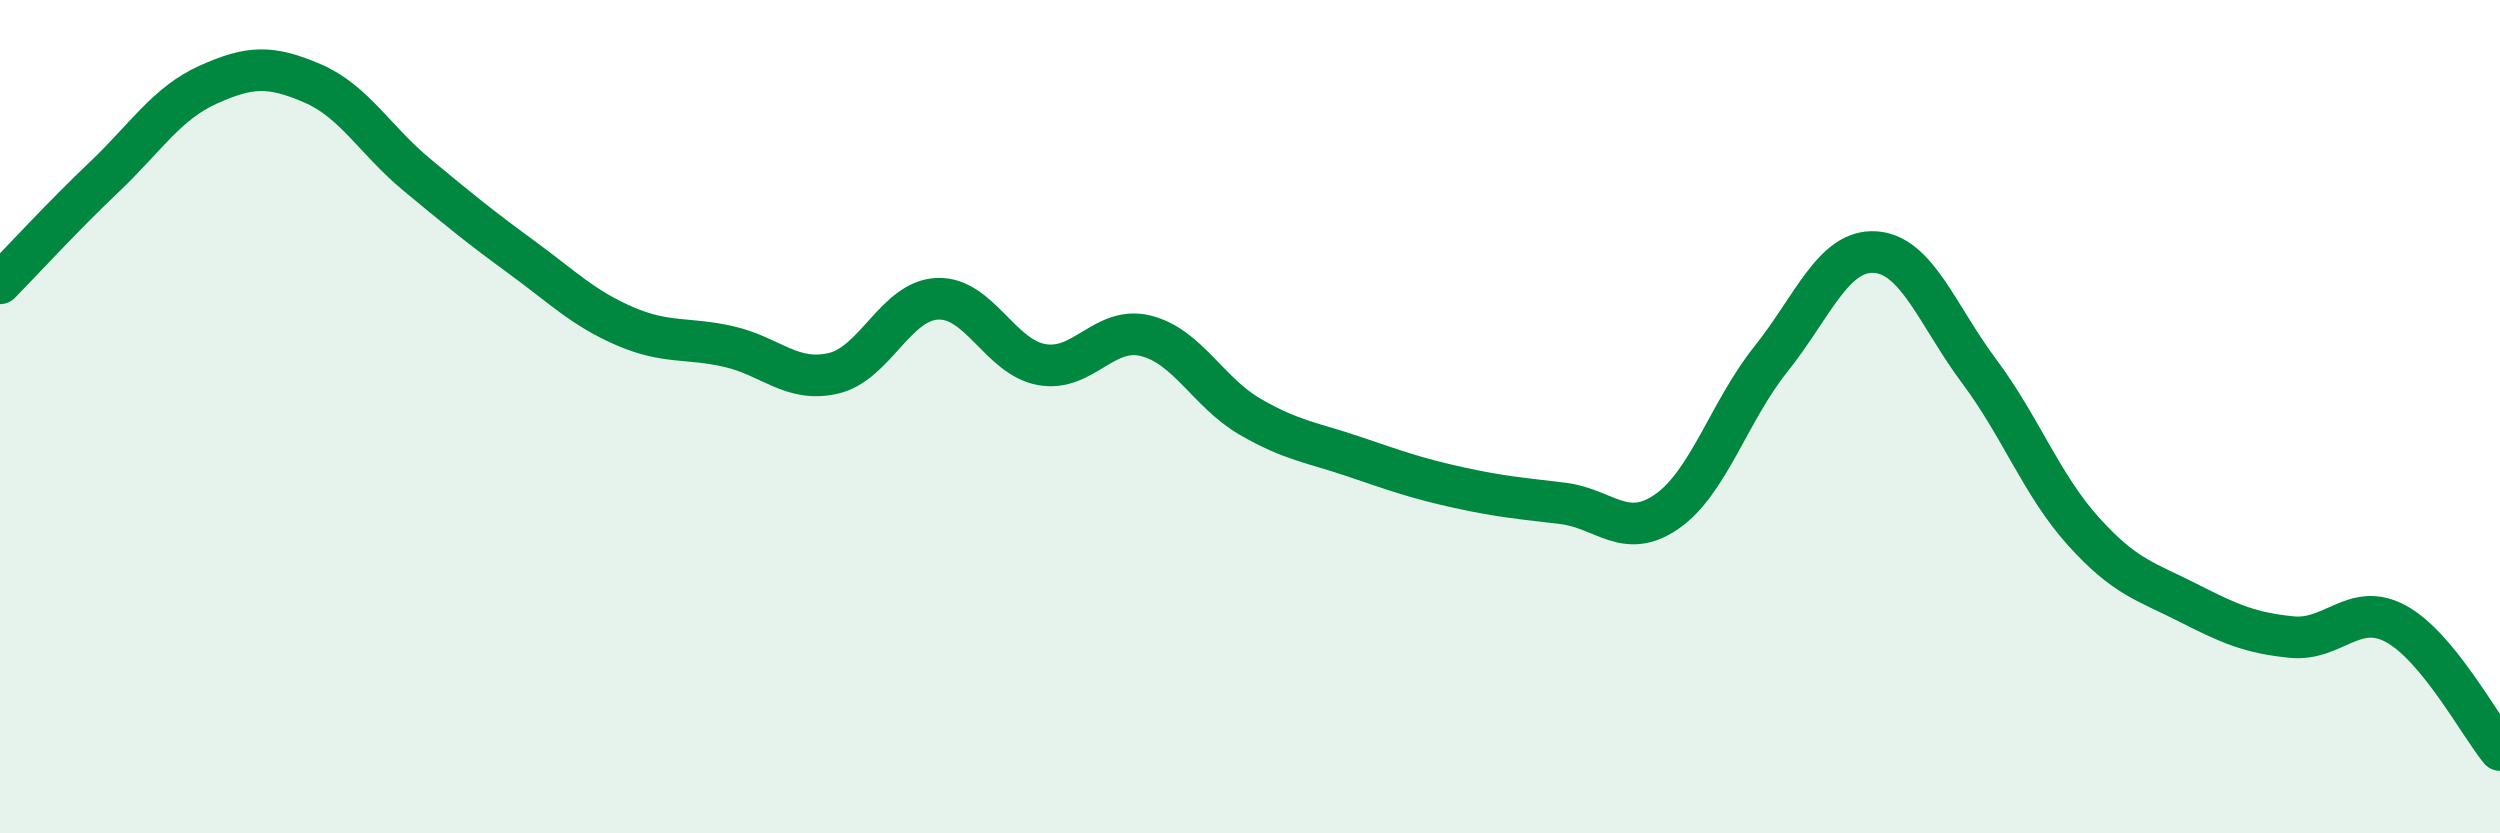 
    <svg width="60" height="20" viewBox="0 0 60 20" xmlns="http://www.w3.org/2000/svg">
      <path
        d="M 0,6.8 C 0.5,6.29 1.5,5.2 2.5,4.25 C 3.5,3.3 4,2.48 5,2.03 C 6,1.58 6.5,1.57 7.5,2 C 8.5,2.43 9,3.36 10,4.19 C 11,5.02 11.5,5.43 12.5,6.16 C 13.5,6.89 14,7.4 15,7.83 C 16,8.26 16.5,8.09 17.5,8.32 C 18.5,8.55 19,9.19 20,8.96 C 21,8.73 21.5,7.21 22.5,7.17 C 23.5,7.13 24,8.57 25,8.75 C 26,8.93 26.5,7.81 27.5,8.06 C 28.5,8.31 29,9.42 30,10 C 31,10.58 31.5,10.62 32.5,10.96 C 33.5,11.3 34,11.48 35,11.7 C 36,11.92 36.5,11.96 37.5,12.08 C 38.5,12.2 39,12.97 40,12.28 C 41,11.59 41.5,9.87 42.5,8.62 C 43.5,7.37 44,5.99 45,6.05 C 46,6.11 46.5,7.57 47.5,8.91 C 48.5,10.25 49,11.64 50,12.75 C 51,13.86 51.5,13.95 52.5,14.46 C 53.5,14.97 54,15.19 55,15.29 C 56,15.39 56.5,14.43 57.5,14.97 C 58.5,15.51 59.5,17.39 60,18L60 20L0 20Z"
        fill="#008740"
        opacity="0.1"
        stroke-linecap="round"
        stroke-linejoin="round"
      />
      <path
        d="M 0,6.8 C 0.5,6.29 1.5,5.2 2.5,4.25 C 3.5,3.3 4,2.48 5,2.03 C 6,1.58 6.5,1.57 7.5,2 C 8.5,2.43 9,3.36 10,4.19 C 11,5.02 11.5,5.43 12.5,6.16 C 13.5,6.89 14,7.4 15,7.83 C 16,8.26 16.5,8.09 17.5,8.32 C 18.5,8.55 19,9.19 20,8.96 C 21,8.73 21.5,7.21 22.5,7.17 C 23.5,7.13 24,8.57 25,8.75 C 26,8.93 26.5,7.81 27.5,8.06 C 28.5,8.31 29,9.42 30,10 C 31,10.58 31.5,10.62 32.5,10.96 C 33.5,11.3 34,11.48 35,11.7 C 36,11.92 36.5,11.96 37.5,12.08 C 38.5,12.2 39,12.97 40,12.28 C 41,11.59 41.5,9.87 42.5,8.62 C 43.5,7.37 44,5.99 45,6.05 C 46,6.11 46.5,7.57 47.5,8.91 C 48.5,10.25 49,11.64 50,12.75 C 51,13.86 51.5,13.95 52.5,14.46 C 53.5,14.97 54,15.19 55,15.29 C 56,15.39 56.5,14.43 57.5,14.97 C 58.5,15.51 59.5,17.39 60,18"
        stroke="#008740"
        stroke-width="1"
        fill="none"
        stroke-linecap="round"
        stroke-linejoin="round"
      />
    </svg>
  